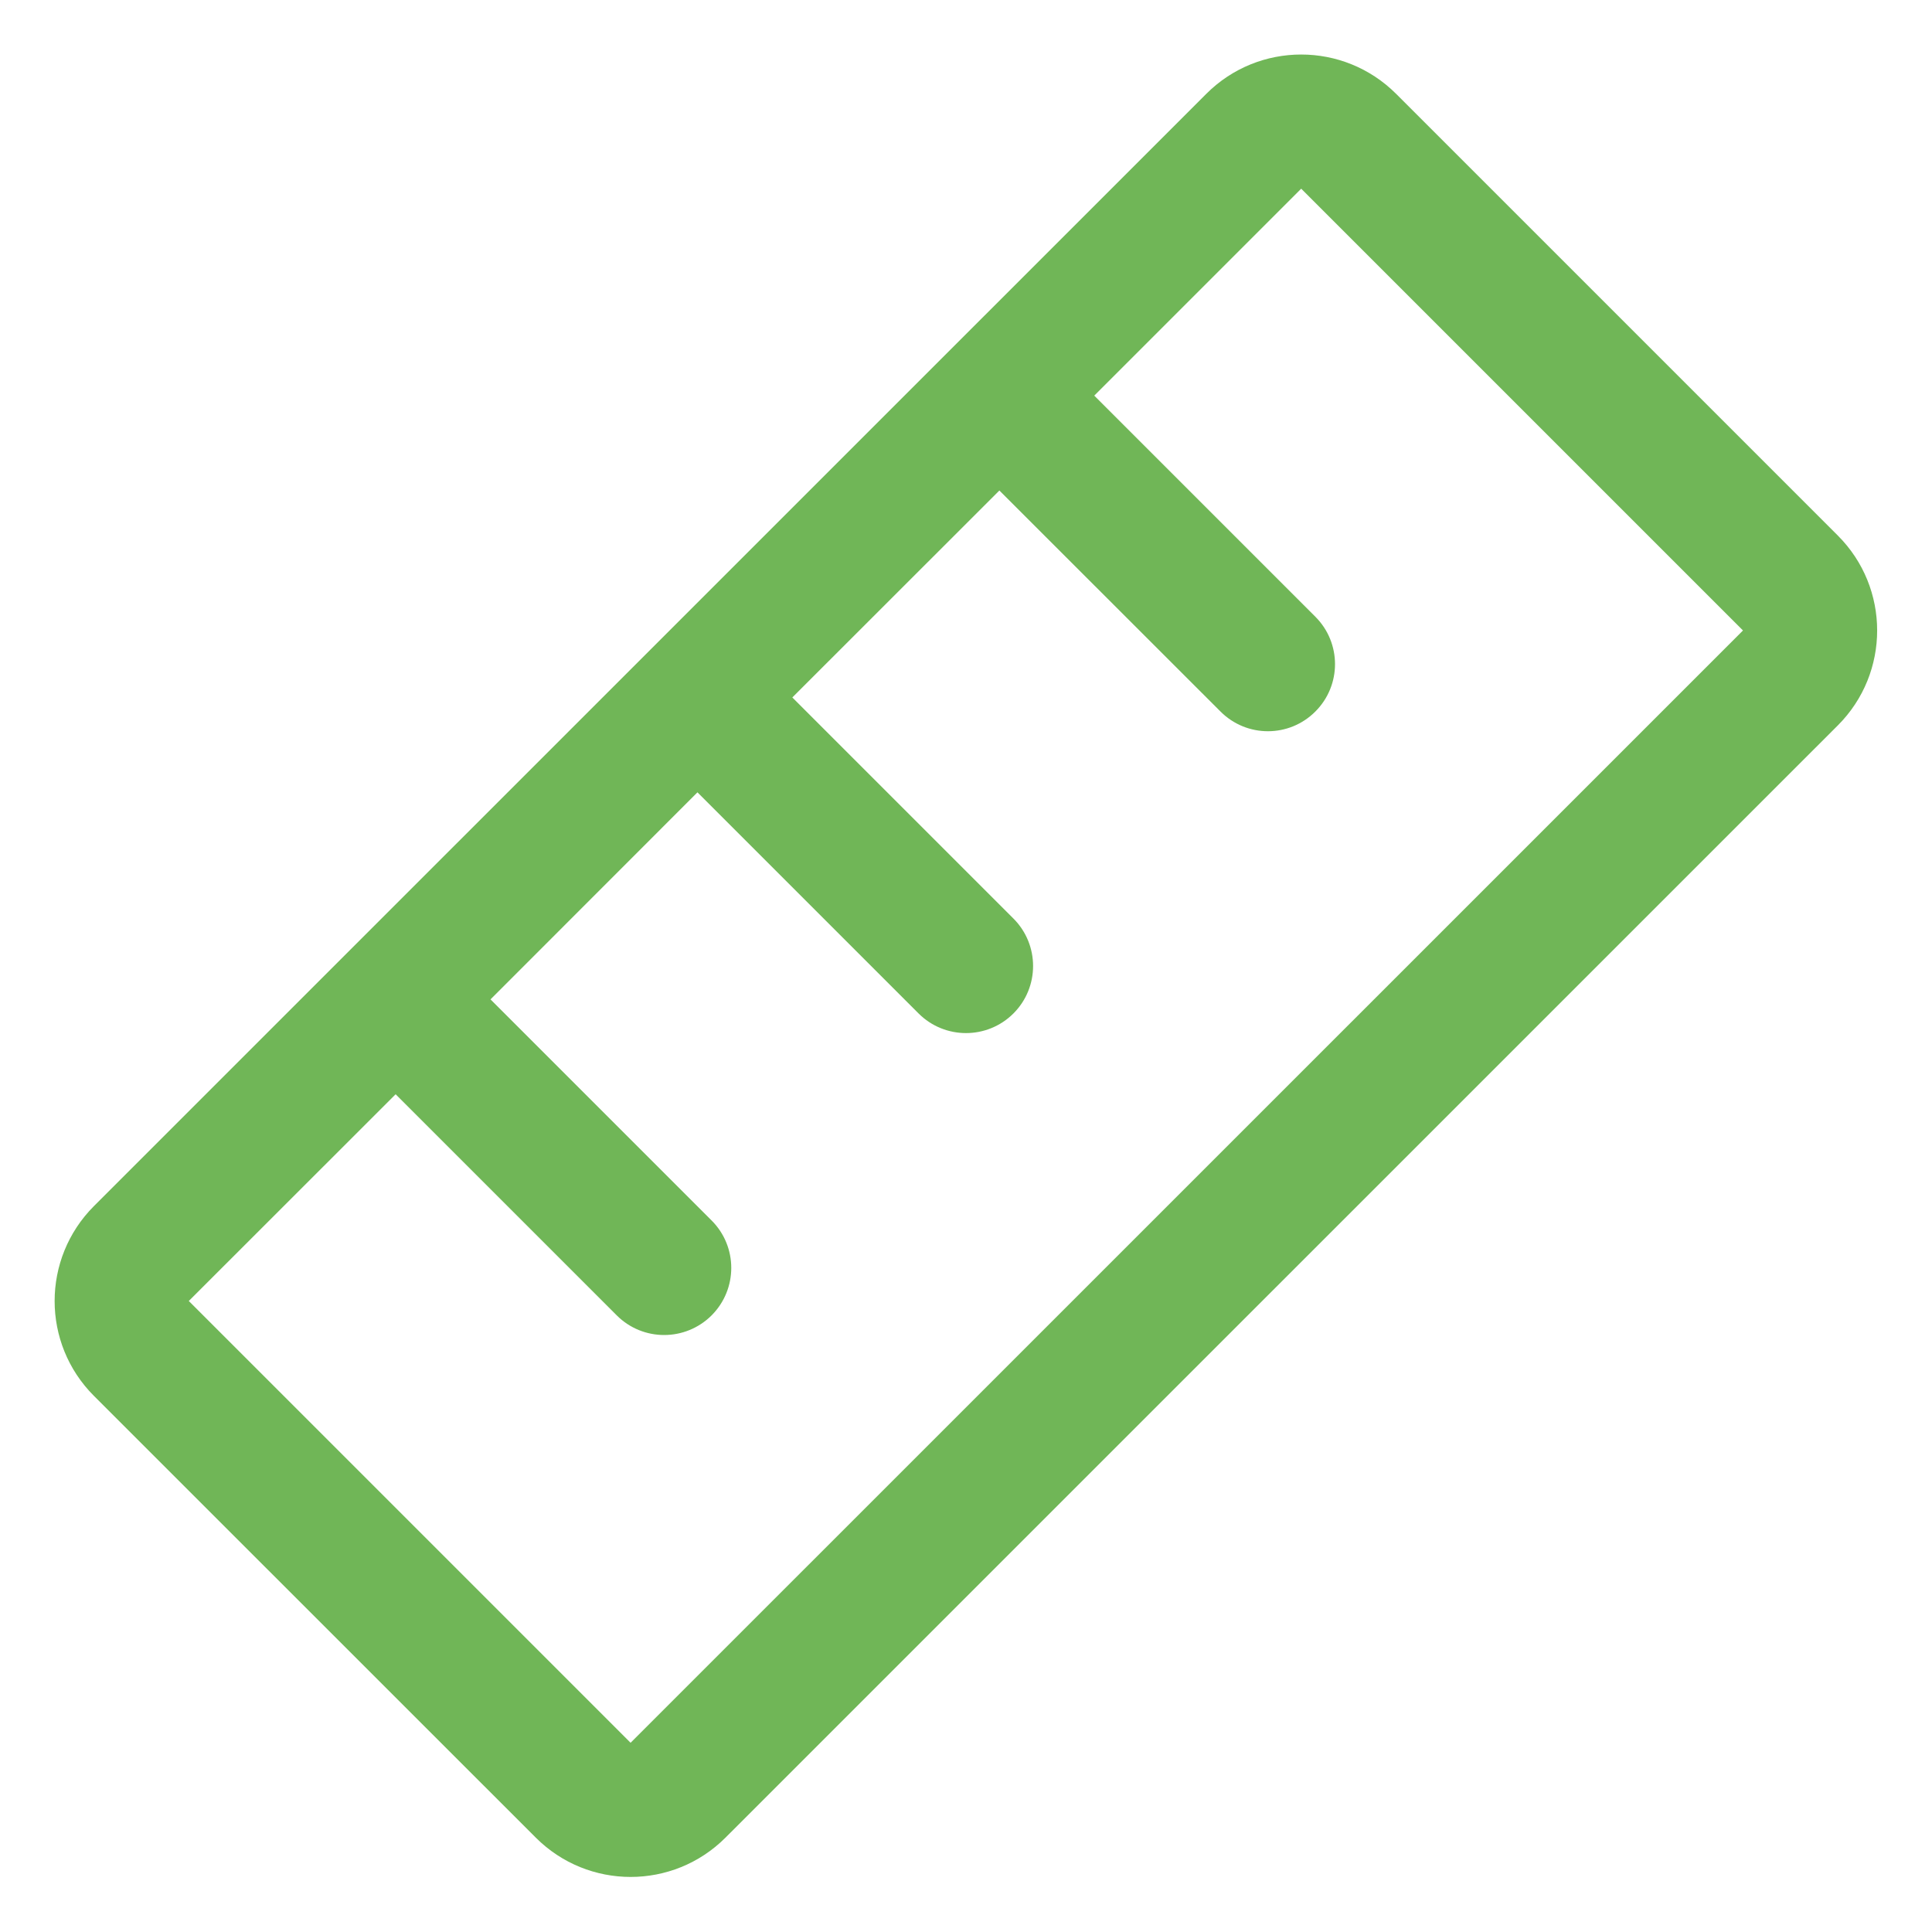 <svg width="18" height="18" viewBox="0 0 18 18" fill="none" xmlns="http://www.w3.org/2000/svg">
<path fill-rule="evenodd" clip-rule="evenodd" d="M11.239 0.874C11.727 0.386 12.518 0.386 13.007 0.874L17.123 4.99C17.611 5.478 17.611 6.27 17.123 6.758L6.759 17.121C6.271 17.609 5.48 17.609 4.992 17.121L0.875 13.005C0.387 12.517 0.387 11.726 0.875 11.237L11.239 0.874ZM16.239 5.874L12.123 1.758L10.195 3.686L12.255 5.746C12.499 5.99 12.499 6.385 12.255 6.629C12.011 6.874 11.615 6.874 11.371 6.629L9.311 4.57L7.382 6.498L9.442 8.558C9.686 8.802 9.686 9.198 9.442 9.442C9.198 9.686 8.802 9.686 8.558 9.442L6.498 7.382L4.57 9.311L6.63 11.371C6.874 11.615 6.874 12.01 6.63 12.255C6.385 12.499 5.99 12.499 5.746 12.255L3.686 10.195L1.759 12.121L5.875 16.237L16.239 5.874Z" fill="#70B657"/>
</svg>
